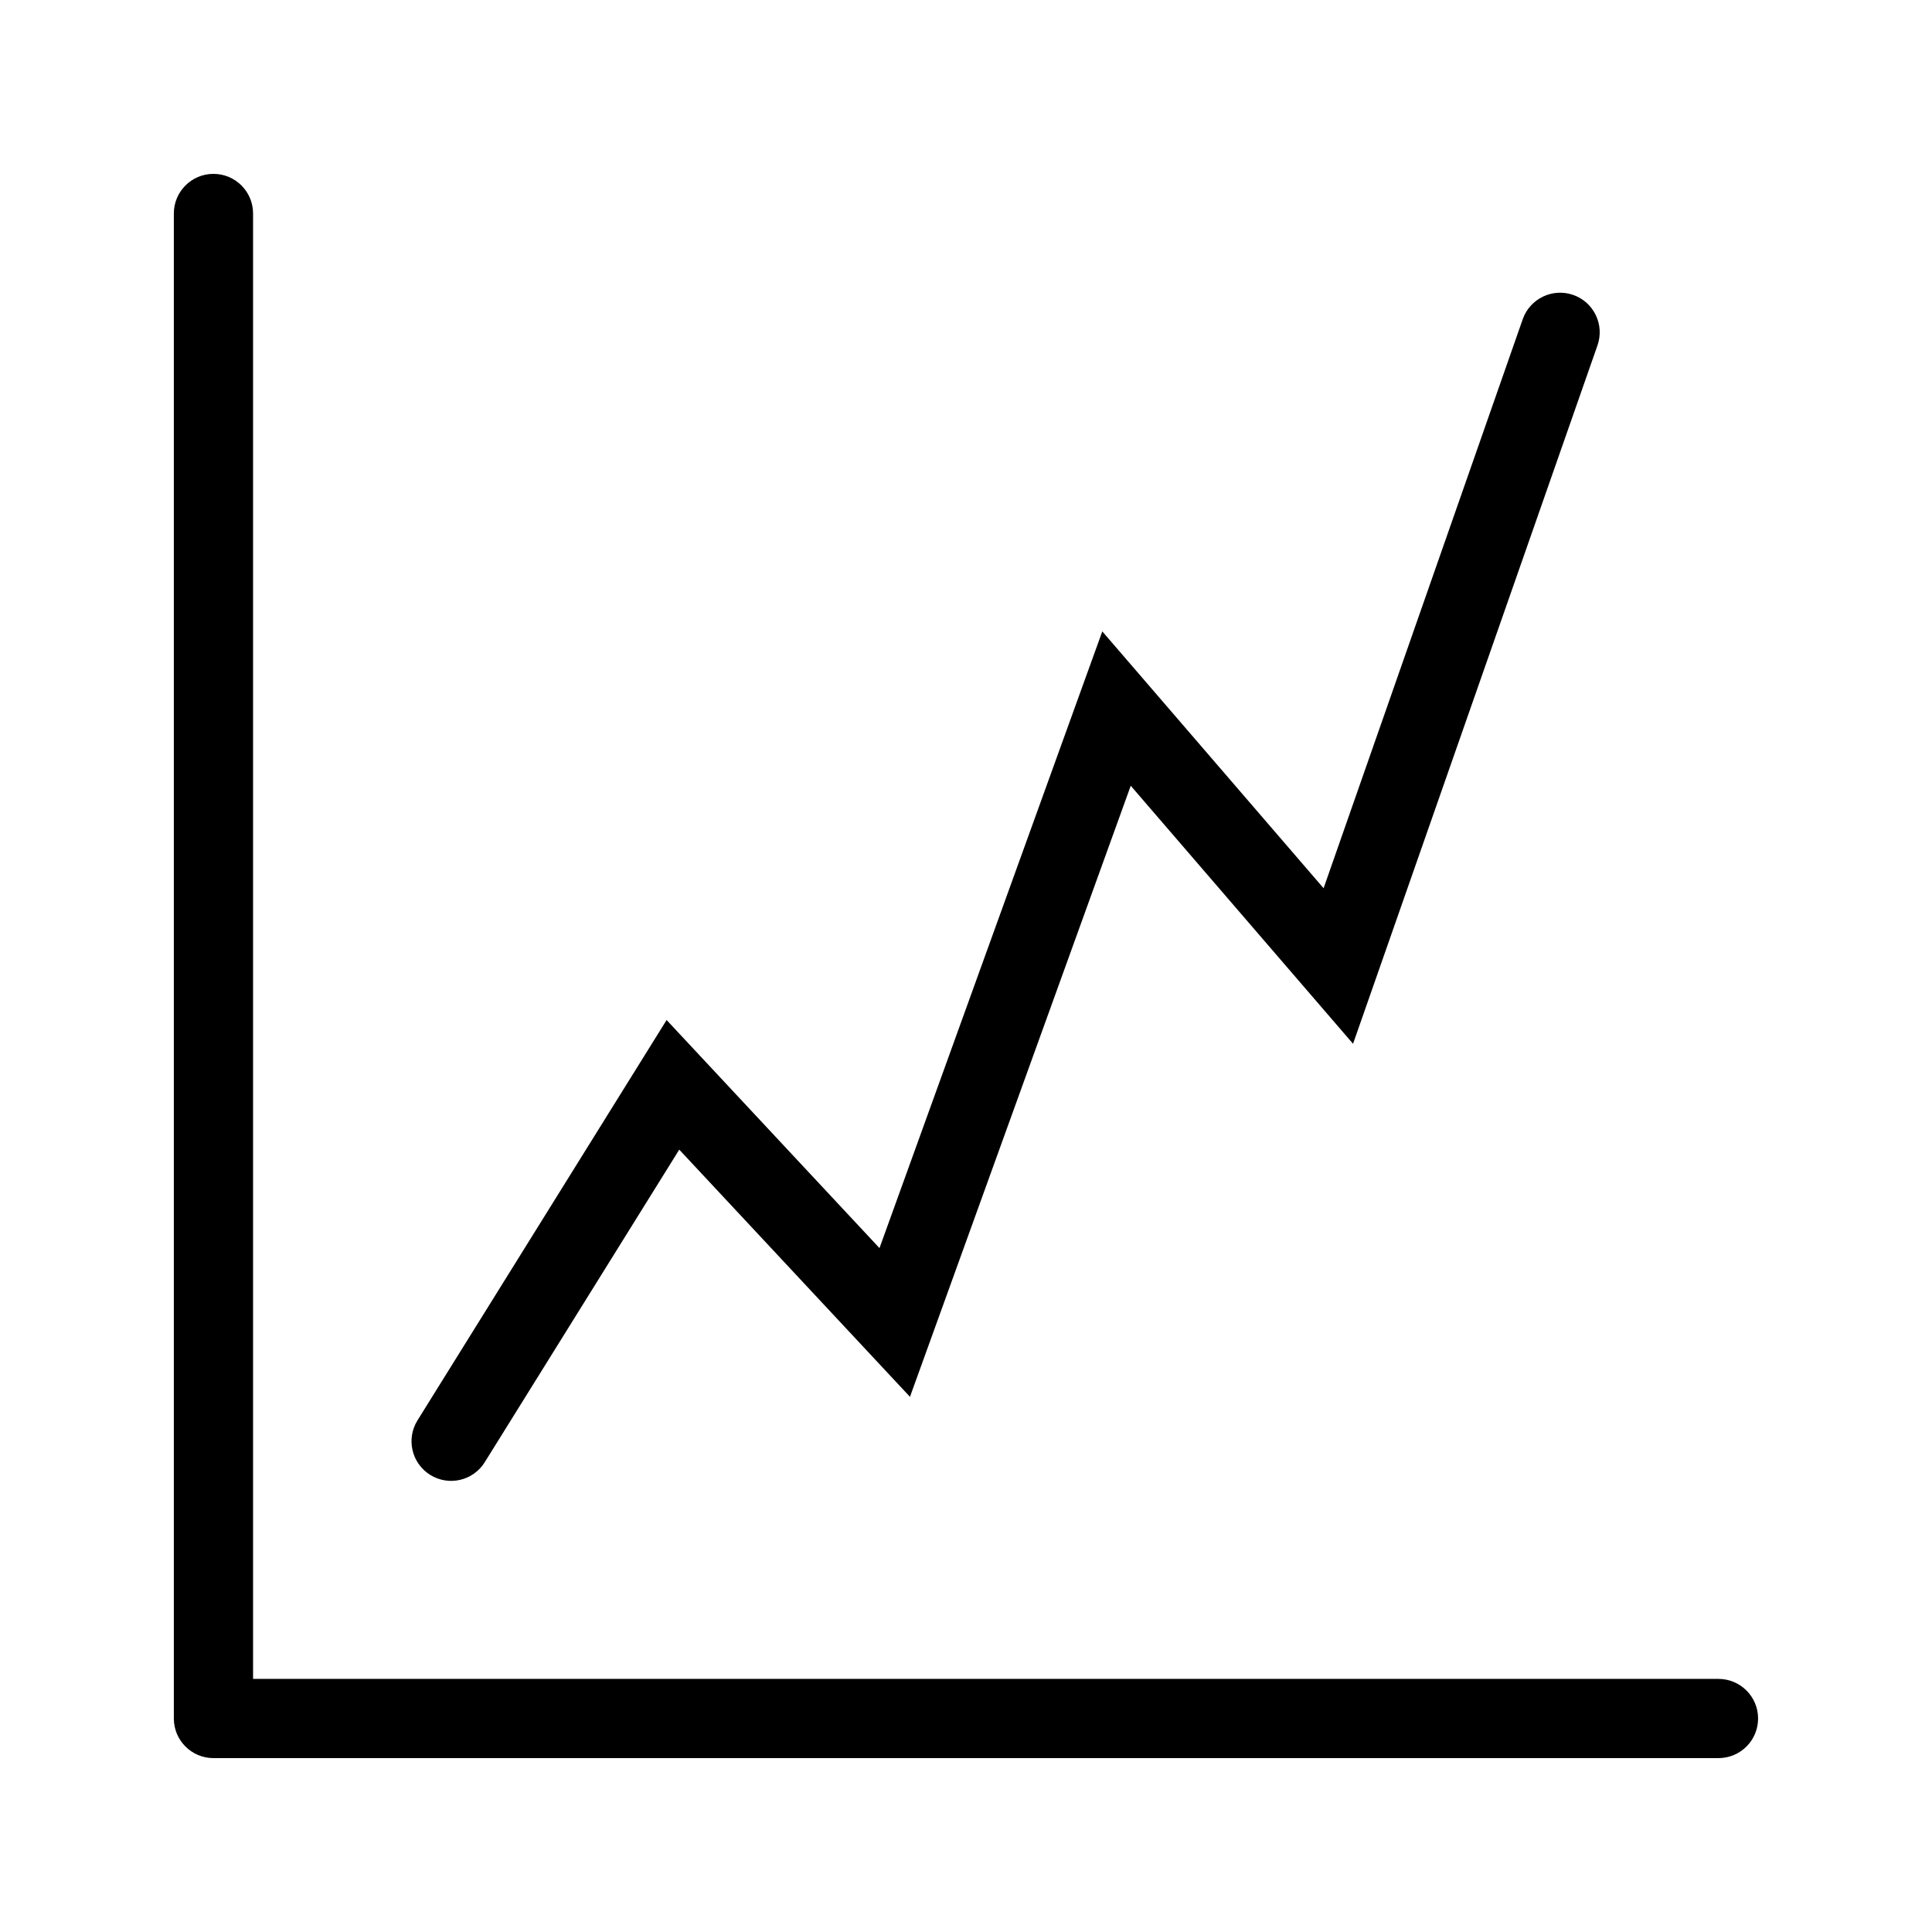 <?xml version="1.0" encoding="UTF-8"?>
<!-- Uploaded to: ICON Repo, www.iconrepo.com, Generator: ICON Repo Mixer Tools -->
<svg fill="#000000" width="800px" height="800px" version="1.1" viewBox="144 144 512 512" xmlns="http://www.w3.org/2000/svg">
 <g fill-rule="evenodd">
  <path d="m200.57 190.08c5.797 0 10.496 4.699 10.496 10.496v388.35h388.35c5.797 0 10.496 4.703 10.496 10.496 0 5.797-4.699 10.496-10.496 10.496h-398.85c-5.797 0-10.496-4.699-10.496-10.496v-398.85c0-5.797 4.699-10.496 10.496-10.496z"/>
  <path d="m560.91 222.16c5.473 1.914 8.355 7.902 6.438 13.375l-64.777 185.08-58.914-68.383-58.508 161.94-61.141-65.508-51.543 82.832c-3.062 4.922-9.535 6.43-14.457 3.367s-6.43-9.535-3.367-14.457l66.016-106.09 56.414 60.441 59.047-163.43 58.645 68.062 52.773-150.79c1.918-5.469 7.902-8.352 13.375-6.438z"/>
 </g>
</svg>